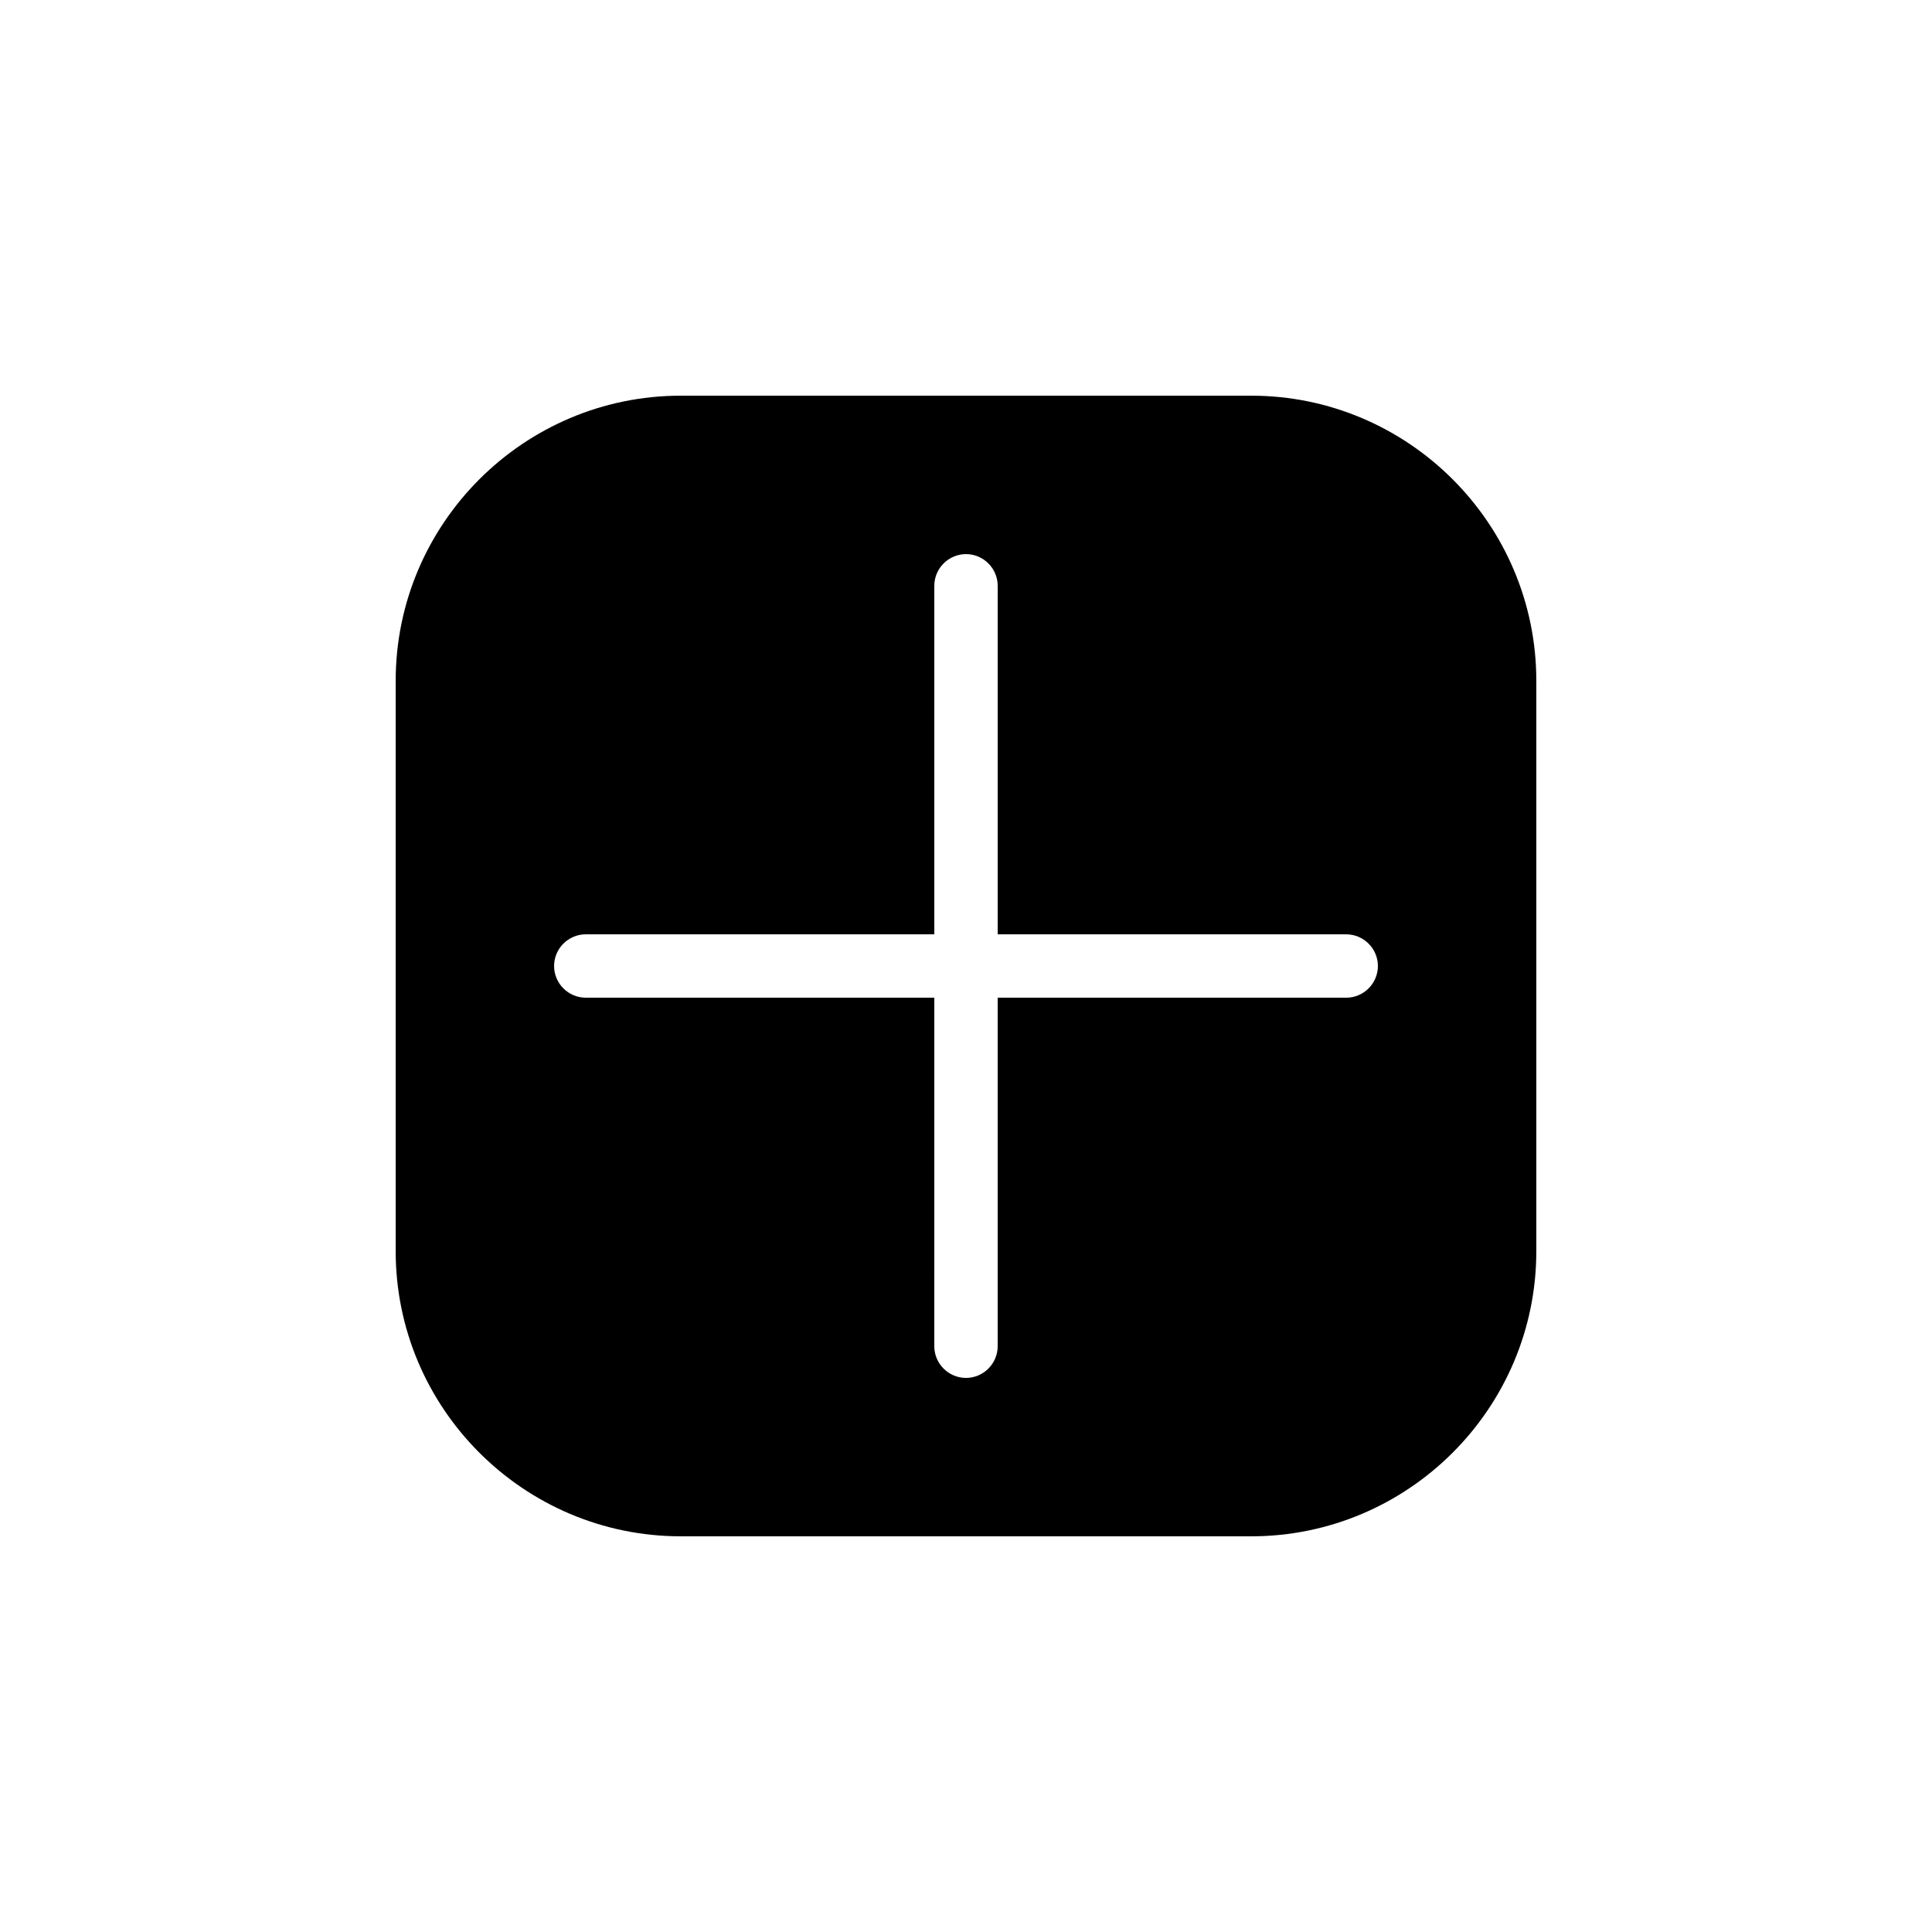 <?xml version="1.0" encoding="UTF-8"?>
<!-- Uploaded to: ICON Repo, www.svgrepo.com, Generator: ICON Repo Mixer Tools -->
<svg fill="#000000" width="800px" height="800px" version="1.1" viewBox="144 144 512 512" xmlns="http://www.w3.org/2000/svg">
 <path d="m475.57 248.86h-151.14c-41.648 0-75.57 33.922-75.57 75.57v151.14c0 41.648 33.922 75.57 75.57 75.57h151.14c41.648 0 75.57-33.922 75.57-75.57v-151.14c0-41.648-33.922-75.57-75.57-75.57zm25.191 159.54h-92.367v92.363c0 4.617-3.777 8.398-8.398 8.398-4.617 0-8.398-3.777-8.398-8.398l0.004-92.363h-92.363c-4.617 0-8.398-3.777-8.398-8.398 0-4.617 3.777-8.398 8.398-8.398h92.363v-92.359c0-4.617 3.777-8.398 8.398-8.398 4.617 0 8.398 3.777 8.398 8.398v92.363h92.363c4.617 0 8.398 3.777 8.398 8.398-0.004 4.617-3.781 8.395-8.398 8.395z"/>
</svg>